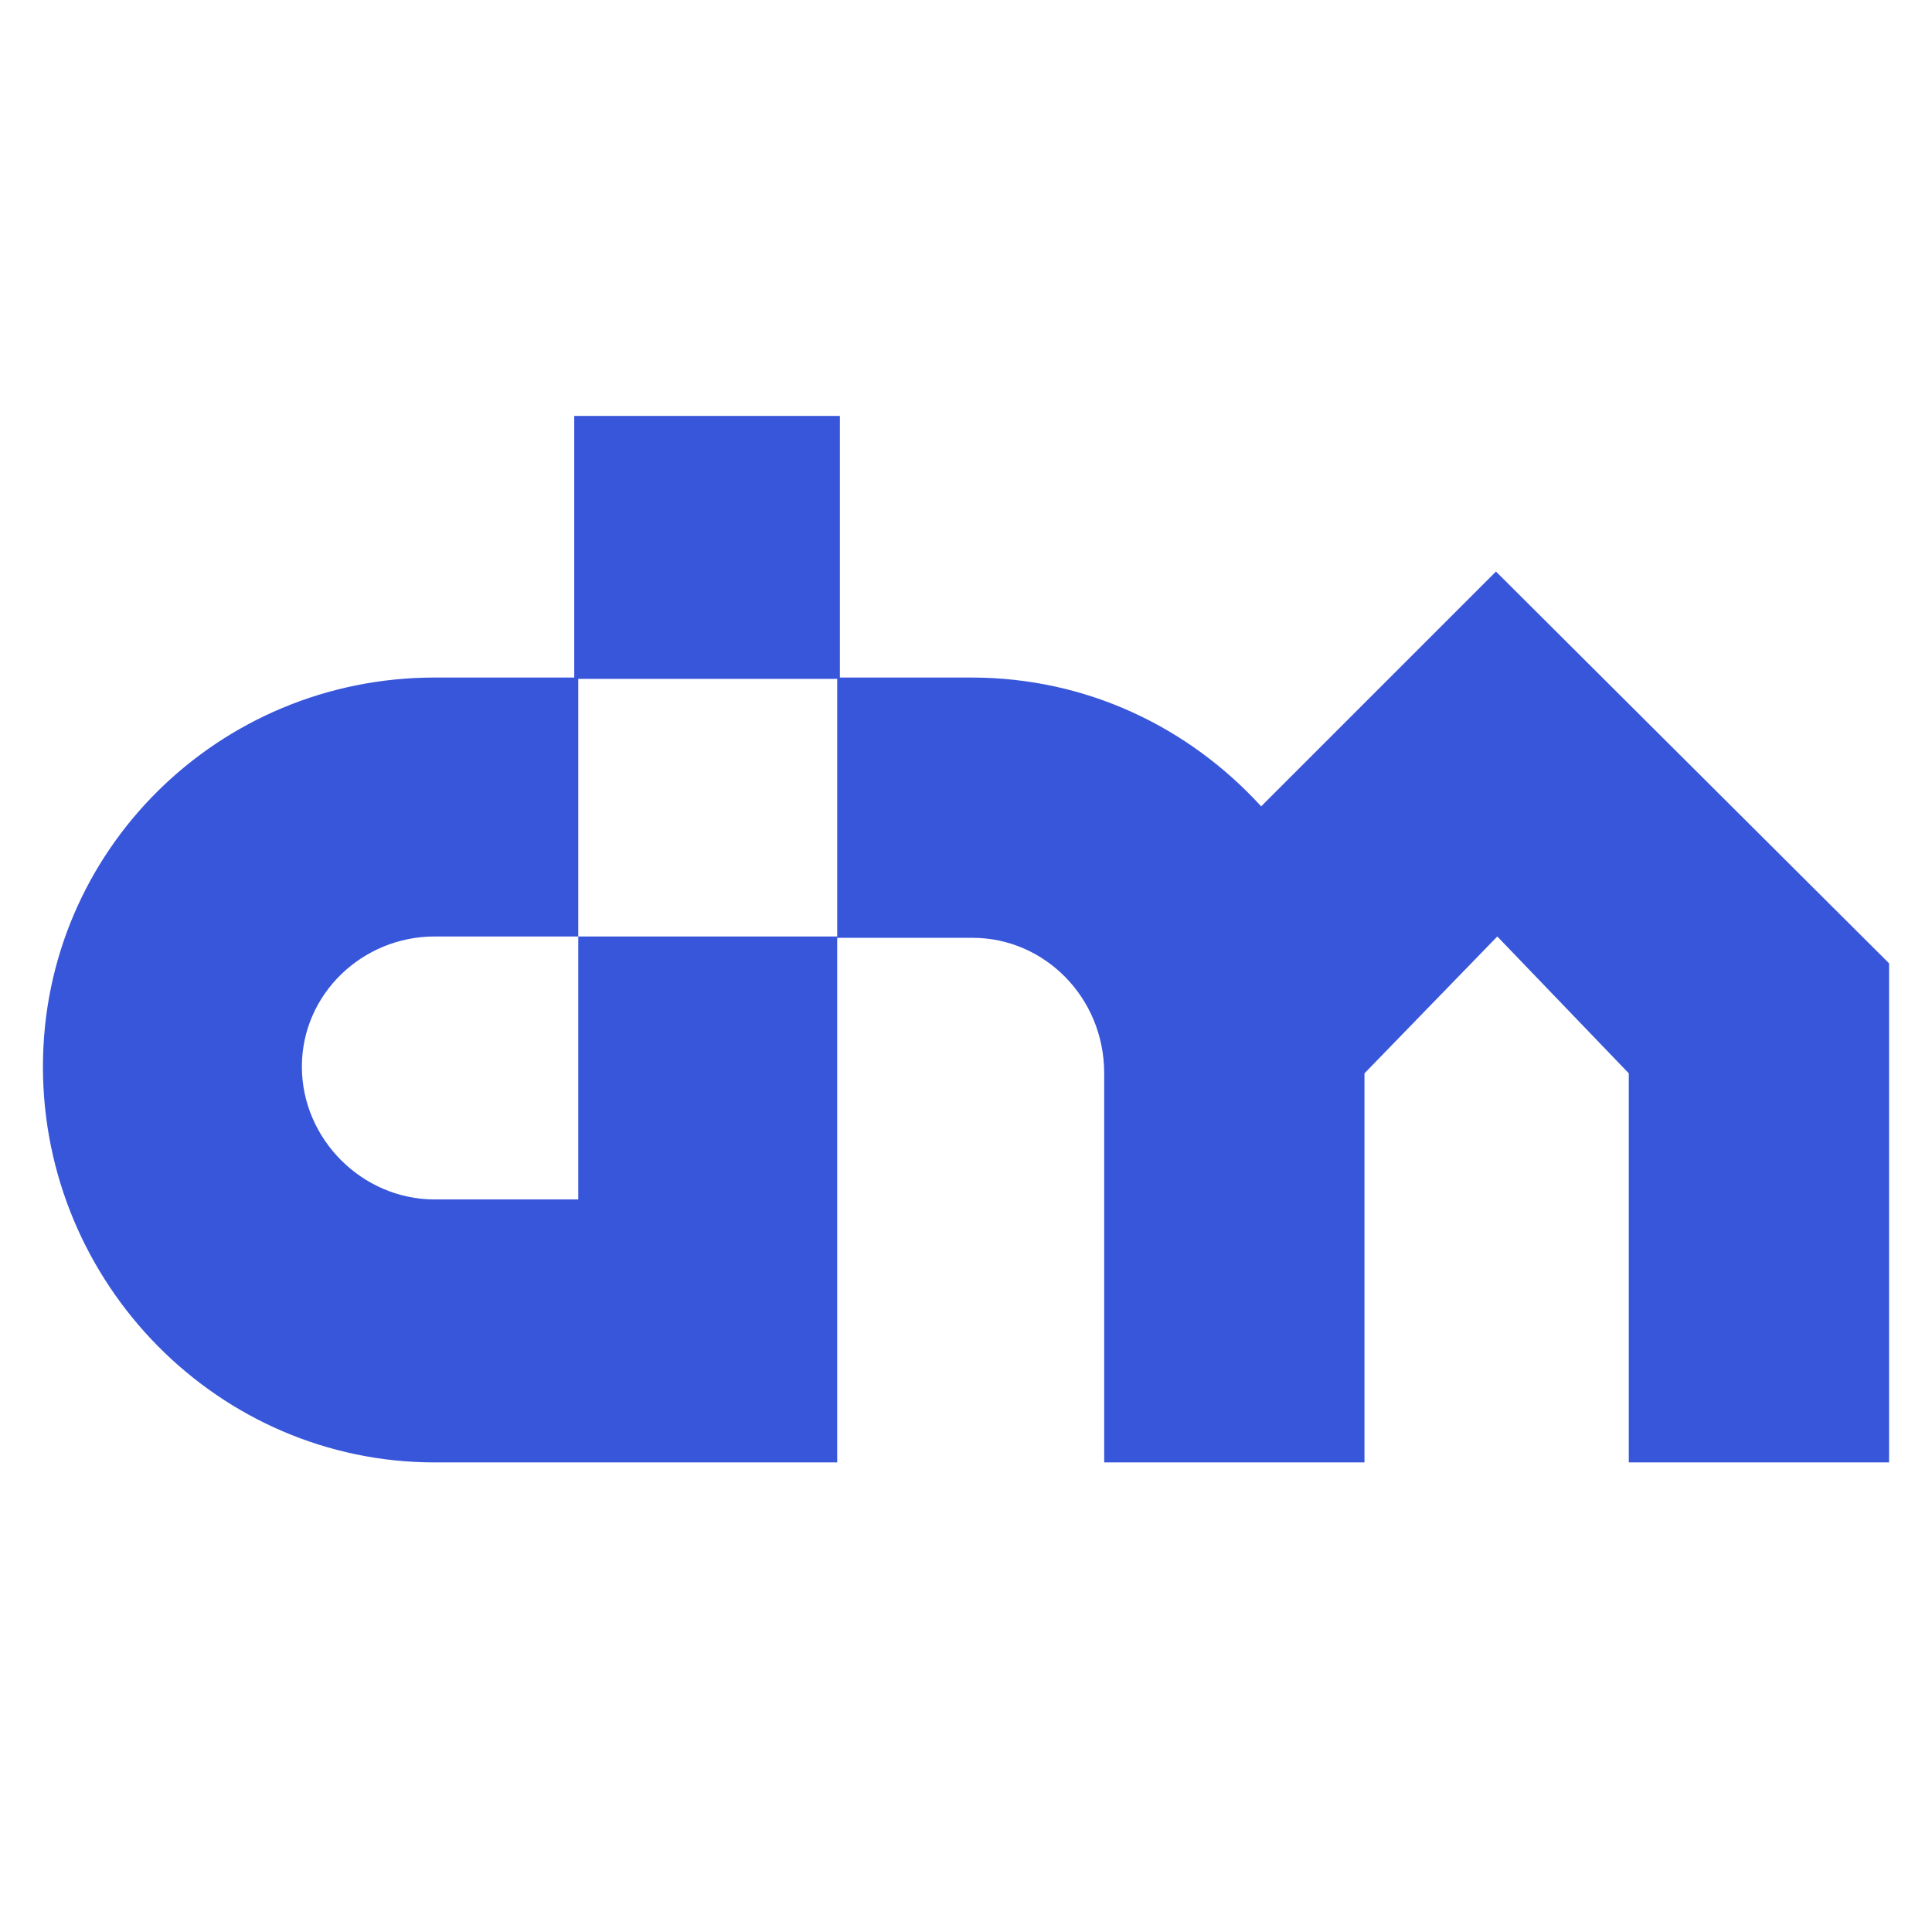 <?xml version="1.0" encoding="utf-8"?>
<!-- Generator: Adobe Illustrator 22.1.0, SVG Export Plug-In . SVG Version: 6.00 Build 0)  -->
<svg version="1.2" baseProfile="tiny" id="Layer_1" xmlns="http://www.w3.org/2000/svg" xmlns:xlink="http://www.w3.org/1999/xlink"
	 x="0px" y="0px" viewBox="0 0 144 144" xml:space="preserve">
<g>
	<path fill="#3856DA" d="M140.8,71.8V109h-19.4V80l-9.8-10.2L101.7,80l0,29H82.3V80c0-5.7-4.5-10.1-9.8-10.1v0H62.4V50.6H43.1v19.2
		H32.4c-5.4,0-9.9,4.3-9.9,9.7s4.5,9.9,9.9,9.9h10.7V69.8h19.3V109l-30,0C16.3,109,3.2,95.7,3.2,79.5c0-16.1,13.1-29,29.2-29l10.4,0
		V31h19.8v19.5l9.8,0c8.6,0,16.2,3.7,21.6,9.6l17.5-17.5L140.8,71.8z"/>
</g>
</svg>
